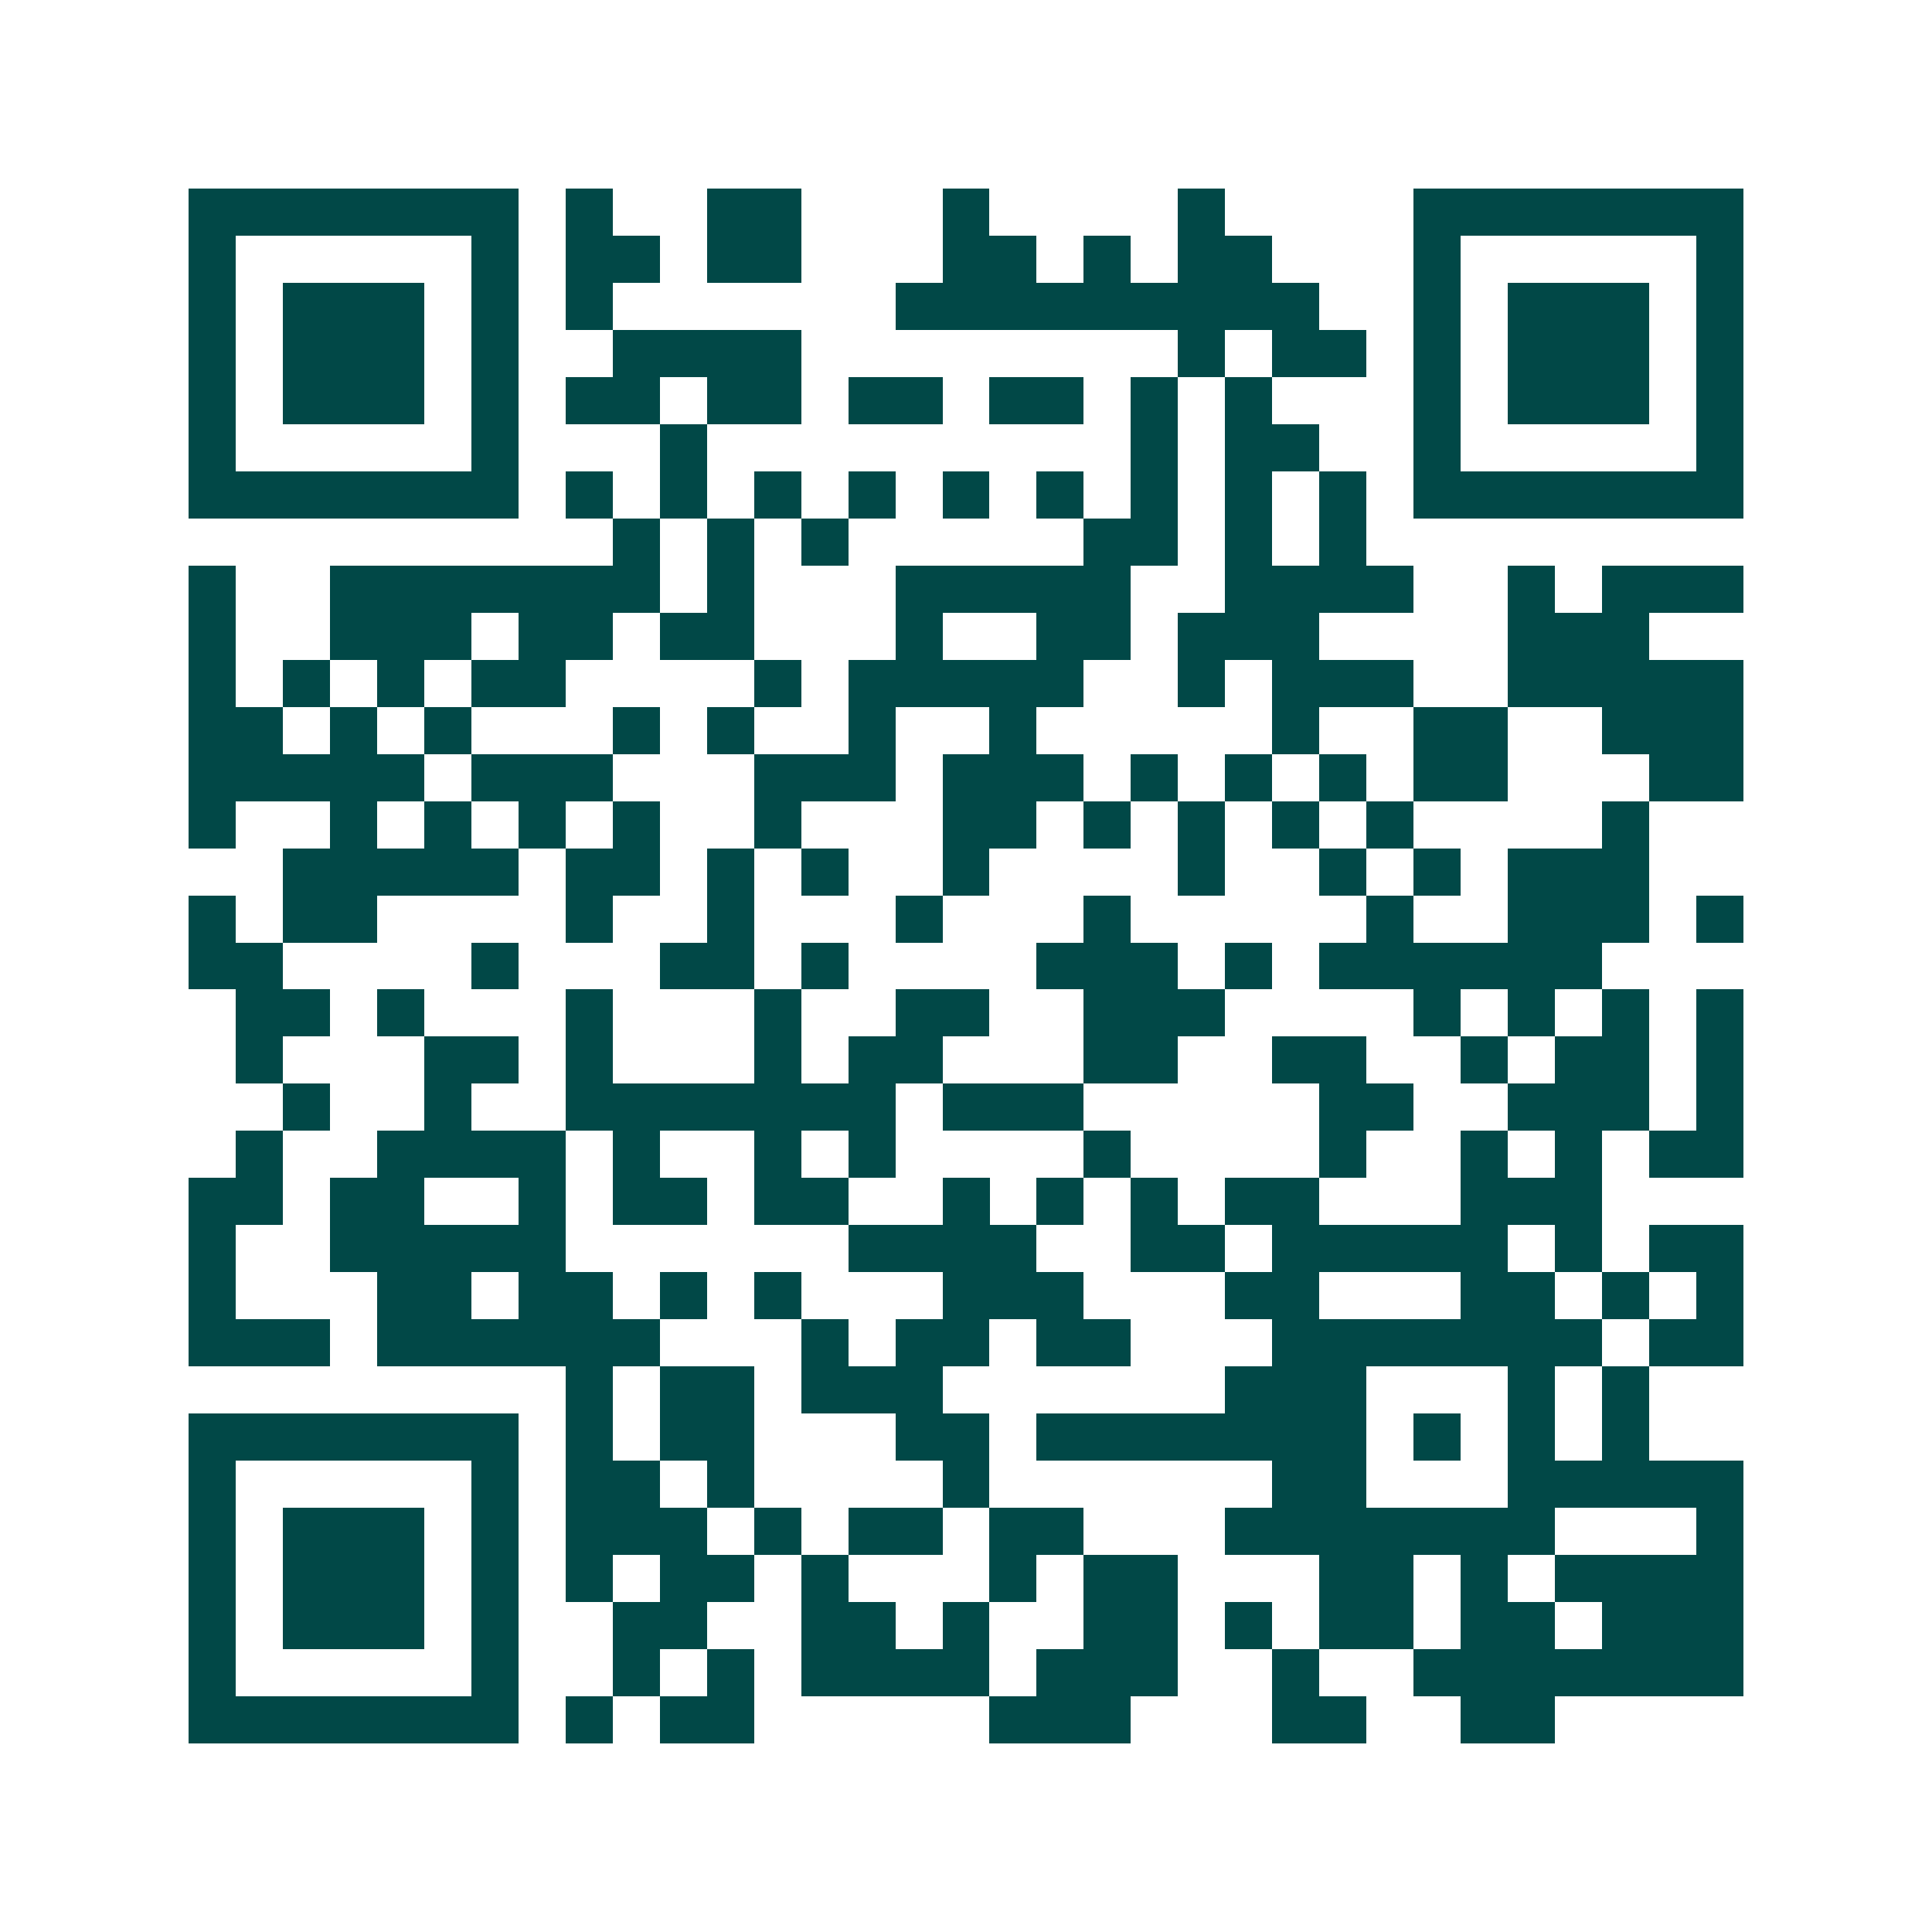 <svg xmlns="http://www.w3.org/2000/svg" width="200" height="200" viewBox="0 0 41 41" shape-rendering="crispEdges"><path fill="#ffffff" d="M0 0h41v41H0z"/><path stroke="#014847" d="M4 4.5h7m1 0h1m2 0h2m3 0h1m4 0h1m4 0h7M4 5.5h1m5 0h1m1 0h2m1 0h2m3 0h2m1 0h1m1 0h2m3 0h1m5 0h1M4 6.5h1m1 0h3m1 0h1m1 0h1m6 0h9m2 0h1m1 0h3m1 0h1M4 7.5h1m1 0h3m1 0h1m2 0h4m8 0h1m1 0h2m1 0h1m1 0h3m1 0h1M4 8.5h1m1 0h3m1 0h1m1 0h2m1 0h2m1 0h2m1 0h2m1 0h1m1 0h1m3 0h1m1 0h3m1 0h1M4 9.5h1m5 0h1m3 0h1m9 0h1m1 0h2m2 0h1m5 0h1M4 10.5h7m1 0h1m1 0h1m1 0h1m1 0h1m1 0h1m1 0h1m1 0h1m1 0h1m1 0h1m1 0h7M13 11.5h1m1 0h1m1 0h1m5 0h2m1 0h1m1 0h1M4 12.5h1m2 0h7m1 0h1m3 0h5m2 0h4m2 0h1m1 0h3M4 13.5h1m2 0h3m1 0h2m1 0h2m3 0h1m2 0h2m1 0h3m4 0h3M4 14.5h1m1 0h1m1 0h1m1 0h2m4 0h1m1 0h5m2 0h1m1 0h3m2 0h5M4 15.5h2m1 0h1m1 0h1m3 0h1m1 0h1m2 0h1m2 0h1m5 0h1m2 0h2m2 0h3M4 16.5h5m1 0h3m3 0h3m1 0h3m1 0h1m1 0h1m1 0h1m1 0h2m3 0h2M4 17.5h1m2 0h1m1 0h1m1 0h1m1 0h1m2 0h1m3 0h2m1 0h1m1 0h1m1 0h1m1 0h1m4 0h1M6 18.5h5m1 0h2m1 0h1m1 0h1m2 0h1m4 0h1m2 0h1m1 0h1m1 0h3M4 19.5h1m1 0h2m4 0h1m2 0h1m3 0h1m3 0h1m5 0h1m2 0h3m1 0h1M4 20.5h2m4 0h1m3 0h2m1 0h1m4 0h3m1 0h1m1 0h6M5 21.5h2m1 0h1m3 0h1m3 0h1m2 0h2m2 0h3m4 0h1m1 0h1m1 0h1m1 0h1M5 22.5h1m3 0h2m1 0h1m3 0h1m1 0h2m3 0h2m2 0h2m2 0h1m1 0h2m1 0h1M6 23.5h1m2 0h1m2 0h7m1 0h3m5 0h2m2 0h3m1 0h1M5 24.5h1m2 0h4m1 0h1m2 0h1m1 0h1m4 0h1m4 0h1m2 0h1m1 0h1m1 0h2M4 25.5h2m1 0h2m2 0h1m1 0h2m1 0h2m2 0h1m1 0h1m1 0h1m1 0h2m3 0h3M4 26.5h1m2 0h5m6 0h4m2 0h2m1 0h5m1 0h1m1 0h2M4 27.5h1m3 0h2m1 0h2m1 0h1m1 0h1m3 0h3m3 0h2m3 0h2m1 0h1m1 0h1M4 28.5h3m1 0h6m3 0h1m1 0h2m1 0h2m3 0h7m1 0h2M12 29.5h1m1 0h2m1 0h3m6 0h3m3 0h1m1 0h1M4 30.5h7m1 0h1m1 0h2m3 0h2m1 0h7m1 0h1m1 0h1m1 0h1M4 31.5h1m5 0h1m1 0h2m1 0h1m4 0h1m6 0h2m3 0h5M4 32.5h1m1 0h3m1 0h1m1 0h3m1 0h1m1 0h2m1 0h2m3 0h7m3 0h1M4 33.5h1m1 0h3m1 0h1m1 0h1m1 0h2m1 0h1m3 0h1m1 0h2m3 0h2m1 0h1m1 0h4M4 34.5h1m1 0h3m1 0h1m2 0h2m2 0h2m1 0h1m2 0h2m1 0h1m1 0h2m1 0h2m1 0h3M4 35.5h1m5 0h1m2 0h1m1 0h1m1 0h4m1 0h3m2 0h1m2 0h7M4 36.5h7m1 0h1m1 0h2m5 0h3m3 0h2m2 0h2"/></svg>
